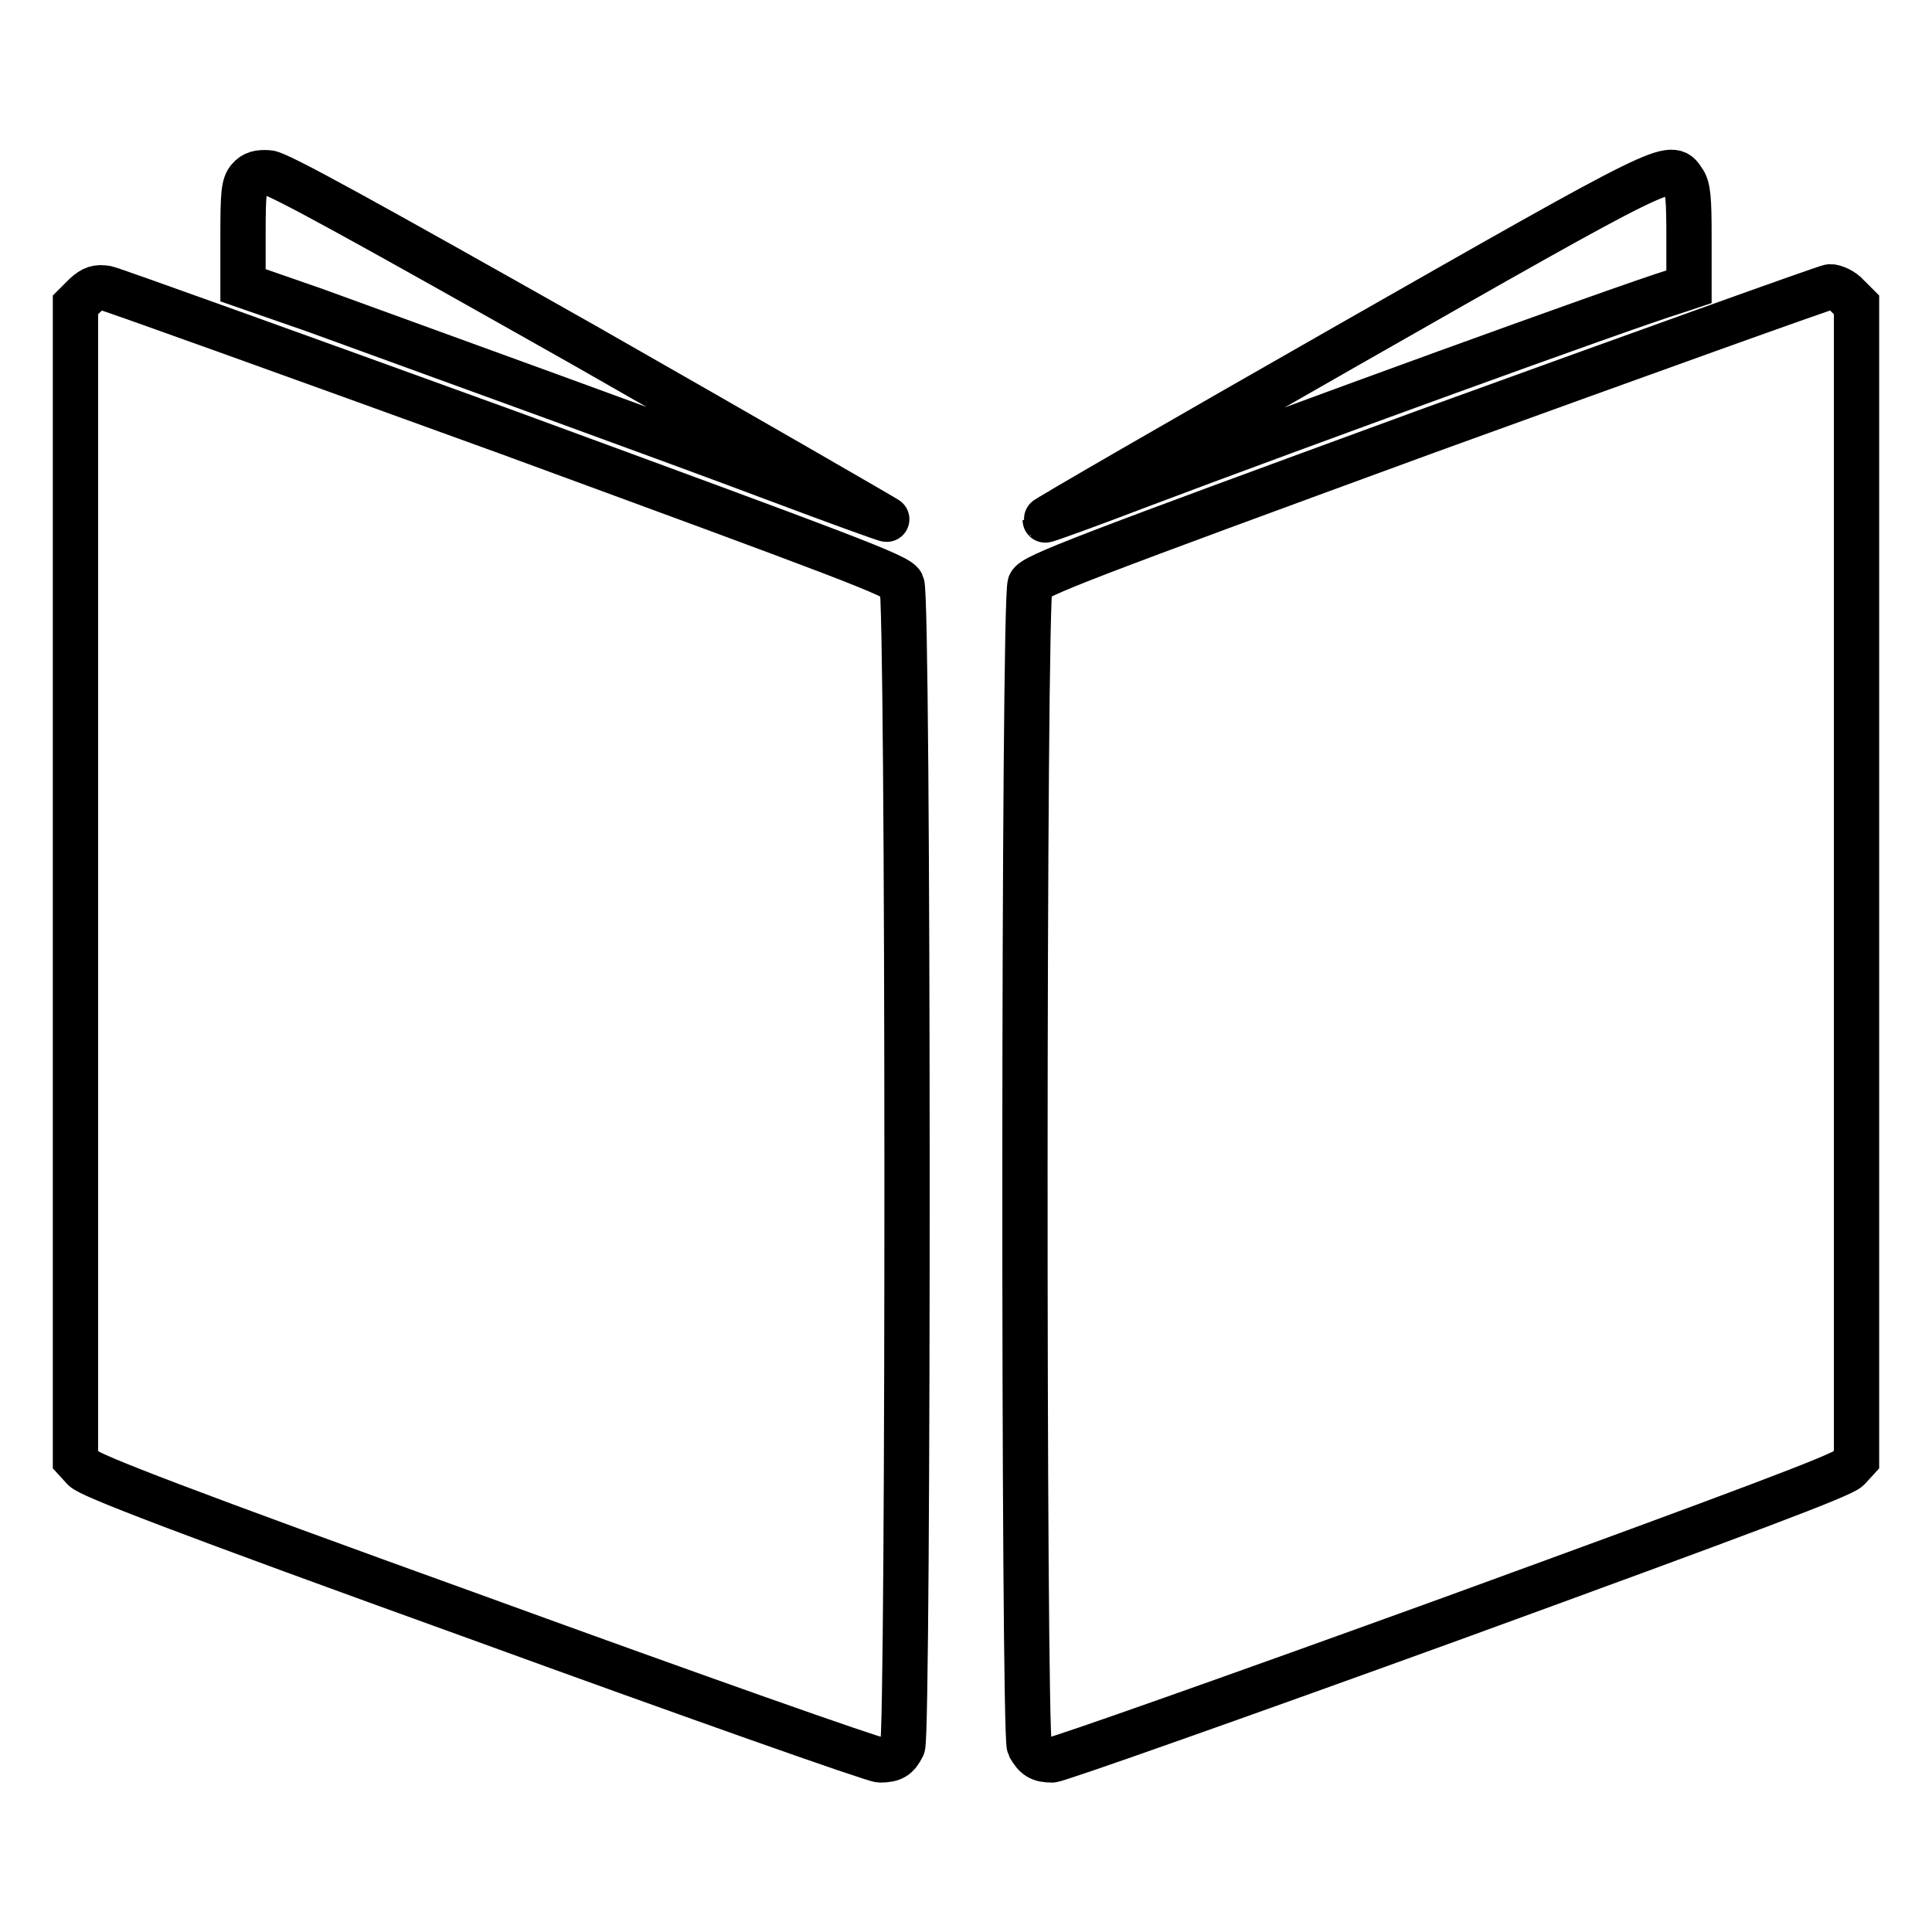 <?xml version="1.0" encoding="utf-8"?>
<!-- Svg Vector Icons : http://www.onlinewebfonts.com/icon -->
<!DOCTYPE svg PUBLIC "-//W3C//DTD SVG 1.1//EN" "http://www.w3.org/Graphics/SVG/1.1/DTD/svg11.dtd">
<svg version="1.1" xmlns="http://www.w3.org/2000/svg" xmlns:xlink="http://www.w3.org/1999/xlink" x="0px" y="0px" viewBox="0 0 256 256" enable-background="new 0 0 256 256" xml:space="preserve">
<g><g><g><path stroke-width="6" fill-opacity="0" stroke="#000000"  d="M33,23.7c-0.7,0.8-0.8,2-0.8,7.5v6.6l9.5,3.3C59,47.4,88.3,58,102.9,63.5c8,3,14.6,5.4,14.6,5.3c0.1,0-17.9-10.4-40-23C48.3,29.3,36.9,23,35.6,22.9C34.3,22.8,33.6,23,33,23.7z"/><path stroke-width="6" fill-opacity="0" stroke="#000000"  d="M178.5,45.8c-22.1,12.6-40.1,23-40,23.1c0,0.1,5.8-2,12.6-4.6c20.4-7.7,63.8-23.5,70.9-25.7l1.8-0.6v-6.5c0-5.1-0.1-6.7-0.8-7.6C221.4,21.4,221.3,21.4,178.5,45.8z"/><path stroke-width="6" fill-opacity="0" stroke="#000000"  d="M11.3,39.1L10,40.4v76.5v76.5l1.1,1.2c0.8,0.9,12.7,5.5,52.6,19.9c28.3,10.3,52.1,18.7,52.9,18.7c1.7,0,2.3-0.4,3-1.8c0.8-1.6,0.8-152.3-0.1-154c-0.5-1.1-7-3.5-52.2-20.1C38.9,47,15,38.4,14.1,38.2C12.9,38,12.3,38.2,11.3,39.1z"/><path stroke-width="6" fill-opacity="0" stroke="#000000"  d="M189.2,57.1c-45.6,16.7-52.2,19.2-52.7,20.3c-0.9,1.7-0.9,152.4-0.1,154c0.8,1.4,1.4,1.8,3,1.8c0.7,0,24.5-8.4,52.9-18.7c39.5-14.4,51.7-19,52.6-19.9l1.1-1.2v-76.5V40.4l-1.2-1.2c-0.6-0.7-1.7-1.2-2.3-1.2C241.8,38.1,217.9,46.7,189.2,57.1z"/></g></g></g>
</svg>